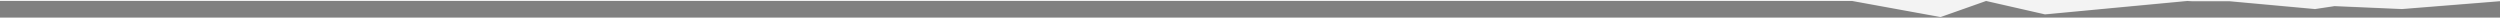 <?xml version="1.0" encoding="UTF-8"?> <svg xmlns="http://www.w3.org/2000/svg" width="10240" height="72" viewBox="0 0 10240 72" fill="none"><rect x="0" y="0" width="10240" height="72" fill="#808080" stroke="none"/> <g clip-path="url(#clip0_412_39888)"> <mask id="mask0_412_39888" style="mask-type:alpha" maskUnits="userSpaceOnUse" x="0" y="-9370" width="10240" height="9440"> <path fill-rule="evenodd" clip-rule="evenodd" d="M1733.12 -9305.42L1280 -9273.57L1296 -9290.04L1036 -9279.06L708 -9305.42L260 -9279.06L238 -9290.04L0 -9290.9V4L7586.38 4.001L7948.43 69.888L8134.95 4.001L8376.32 58.906L8958.9 4.001L8978 5.1H9132L9482 37.1L9562 25.1L9838 37.1L10238 5.1H10240V-9292.24L9914 -9318.59L9936 -9276.86C9913.33 -9282.72 9858 -9296.85 9818 -9306.51C9778 -9316.18 9737.33 -9314.8 9722 -9312.9C9720.67 -9302.25 9718.8 -9280.53 9722 -9278.9C9724.31 -9277.72 9707.91 -9279.91 9692.5 -9281.97C9681.25 -9283.47 9670.53 -9284.9 9668 -9284.9C9662 -9284.9 9584 -9310.9 9582 -9312.9C9580.51 -9314.4 9490.81 -9313.66 9433.87 -9313.19L9433.84 -9313.19C9414.58 -9313.03 9399.08 -9312.9 9392 -9312.9C9369.6 -9312.9 9345.33 -9291.07 9336 -9280.16L9294 -9284.9C9277.33 -9296.13 9242.8 -9318.59 9238 -9318.59C9233.2 -9318.59 9049.94 -9331.04 8958.9 -9337.26V-9299.92C8958.9 -9299.92 8888.69 -9312 8874.42 -9337.26V-9299.92C8874.42 -9299.92 8828.34 -9299.92 8821.76 -9318.59L8800.91 -9280.16C8800.91 -9280.16 8694.49 -9266.98 8670.35 -9292.24L8606.72 -9276.86V-9306.51C8606.72 -9306.51 8518.95 -9296.63 8434.47 -9254.9L7561.14 -9284.55L7578.7 -9321.89L7487.63 -9274.67L5610.42 -9369.11C5610.42 -9369.11 5430.49 -9304.32 5290.06 -9312L5223.13 -9282.35V-9312C5223.13 -9312 5068.43 -9254.9 5019.06 -9254.9L4963.11 -9284.55L2501.12 -9290.04L2462.72 -9317.49L2402.38 -9275.77L2321.19 -9293.34L2155.52 -9265.88L2187.34 -9305.42L1884.53 -9279.06L1913.05 -9318.59C1913.05 -9318.59 1796.75 -9261.49 1733.12 -9271.37V-9305.42Z" fill="#F3F3F3"></path> </mask> <g mask="url(#mask0_412_39888)"> <path d="M10240 -9376H0V1648H10240V-9376Z" fill="#F3F3F3"></path> <g opacity="0.15"> <path d="M799.339 70.316C800.364 70.316 801.389 69.29 802.413 69.29C802.413 69.29 801.389 69.29 801.389 70.316H802.413C802.413 70.316 803.438 70.316 803.438 69.29L804.463 68.264C804.463 68.264 804.463 68.264 805.488 67.238C804.463 67.238 803.438 68.264 802.413 68.264C803.438 68.264 804.463 68.264 805.488 67.238C806.513 66.212 806.513 65.186 806.513 64.16C806.513 63.134 806.513 62.108 805.488 61.082C804.463 60.056 803.438 60.056 802.413 60.056C803.438 60.056 804.463 61.082 805.488 61.082C805.488 61.082 805.488 61.082 804.463 60.056L803.438 59.03C803.438 59.03 802.413 59.03 802.413 58.004H801.389C801.389 58.004 802.413 58.004 802.413 59.03C801.389 59.03 800.364 58.004 799.339 58.004C797.29 56.978 794.215 56.978 792.166 58.004C790.116 59.03 788.066 62.108 788.066 64.16C788.066 67.238 789.091 69.29 792.166 70.316C793.19 71.342 796.265 71.342 799.339 70.316Z" fill="#424141"></path> <path d="M2547.62 70.314C2548.65 70.314 2549.67 69.288 2550.7 69.288C2550.7 69.288 2549.67 69.288 2549.67 70.314H2550.7C2550.7 70.314 2551.72 70.314 2551.72 69.288L2552.75 68.262C2552.75 68.262 2552.75 68.262 2553.77 67.236C2552.75 67.236 2551.72 68.262 2550.7 68.262C2551.72 68.262 2552.75 68.262 2553.77 67.236C2554.8 66.21 2554.8 65.184 2554.8 64.158C2554.8 63.132 2554.8 62.106 2553.77 61.08C2552.75 60.054 2551.72 60.054 2550.7 60.054C2551.72 60.054 2552.75 61.08 2553.77 61.08C2553.77 61.08 2553.77 61.08 2552.75 60.054L2551.72 59.028C2551.72 59.028 2550.7 59.028 2550.7 58.002H2549.67C2549.67 58.002 2550.7 58.002 2550.7 59.028C2549.67 59.028 2548.65 58.002 2547.62 58.002C2545.57 56.976 2542.5 56.976 2540.45 58.002C2538.4 59.028 2536.35 62.106 2536.35 64.158C2536.35 67.236 2537.38 69.288 2540.45 70.314C2542.5 71.34 2545.57 71.34 2547.62 70.314Z" fill="#424141"></path> <path d="M8479.34 70.316C8480.36 70.316 8481.39 69.29 8482.41 69.29C8482.41 69.29 8481.39 69.29 8481.39 70.316H8482.41C8482.41 70.316 8483.44 70.316 8483.44 69.29L8484.46 68.264C8484.46 68.264 8484.46 68.264 8485.49 67.238C8484.46 67.238 8483.44 68.264 8482.41 68.264C8483.44 68.264 8484.46 68.264 8485.49 67.238C8486.51 66.212 8486.51 65.186 8486.51 64.16C8486.51 63.134 8486.51 62.108 8485.49 61.082C8484.46 60.056 8483.44 60.056 8482.41 60.056C8483.44 60.056 8484.46 61.082 8485.49 61.082C8485.49 61.082 8485.49 61.082 8484.46 60.056L8483.44 59.03C8483.44 59.03 8482.41 59.03 8482.41 58.004H8481.39C8481.39 58.004 8482.41 58.004 8482.41 59.03C8481.39 59.03 8480.36 58.004 8479.34 58.004C8477.29 56.978 8474.22 56.978 8472.17 58.004C8470.12 59.03 8468.07 62.108 8468.07 64.16C8468.07 67.238 8469.09 69.29 8472.17 70.316C8473.19 71.342 8476.26 71.342 8479.34 70.316Z" fill="#424141"></path> <path d="M10227.6 70.314C10228.6 70.314 10229.7 69.288 10230.7 69.288C10230.7 69.288 10229.7 69.288 10229.7 70.314H10230.7C10230.7 70.314 10231.7 70.314 10231.7 69.288L10232.7 68.262C10232.7 68.262 10232.7 68.262 10233.8 67.236C10232.7 67.236 10231.7 68.262 10230.7 68.262C10231.7 68.262 10232.7 68.262 10233.8 67.236C10234.8 66.21 10234.8 65.184 10234.8 64.158C10234.8 63.132 10234.8 62.106 10233.8 61.08C10232.7 60.054 10231.7 60.054 10230.7 60.054C10231.7 60.054 10232.7 61.08 10233.8 61.08C10233.8 61.08 10233.8 61.08 10232.7 60.054L10231.7 59.028C10231.7 59.028 10230.7 59.028 10230.7 58.002H10229.7C10229.7 58.002 10230.7 58.002 10230.7 59.028C10229.7 59.028 10228.6 58.002 10227.6 58.002C10225.6 56.976 10222.5 56.976 10220.5 58.002C10218.4 59.028 10216.4 62.106 10216.4 64.158C10216.4 67.236 10217.4 69.288 10220.5 70.314C10222.5 71.34 10225.6 71.34 10227.6 70.314Z" fill="#424141"></path> </g> </g> </g> <defs> <clipPath id="clip0_412_39888"> <rect width="2560" height="18" fill="white" transform="scale(4)"></rect> </clipPath> </defs> </svg> 